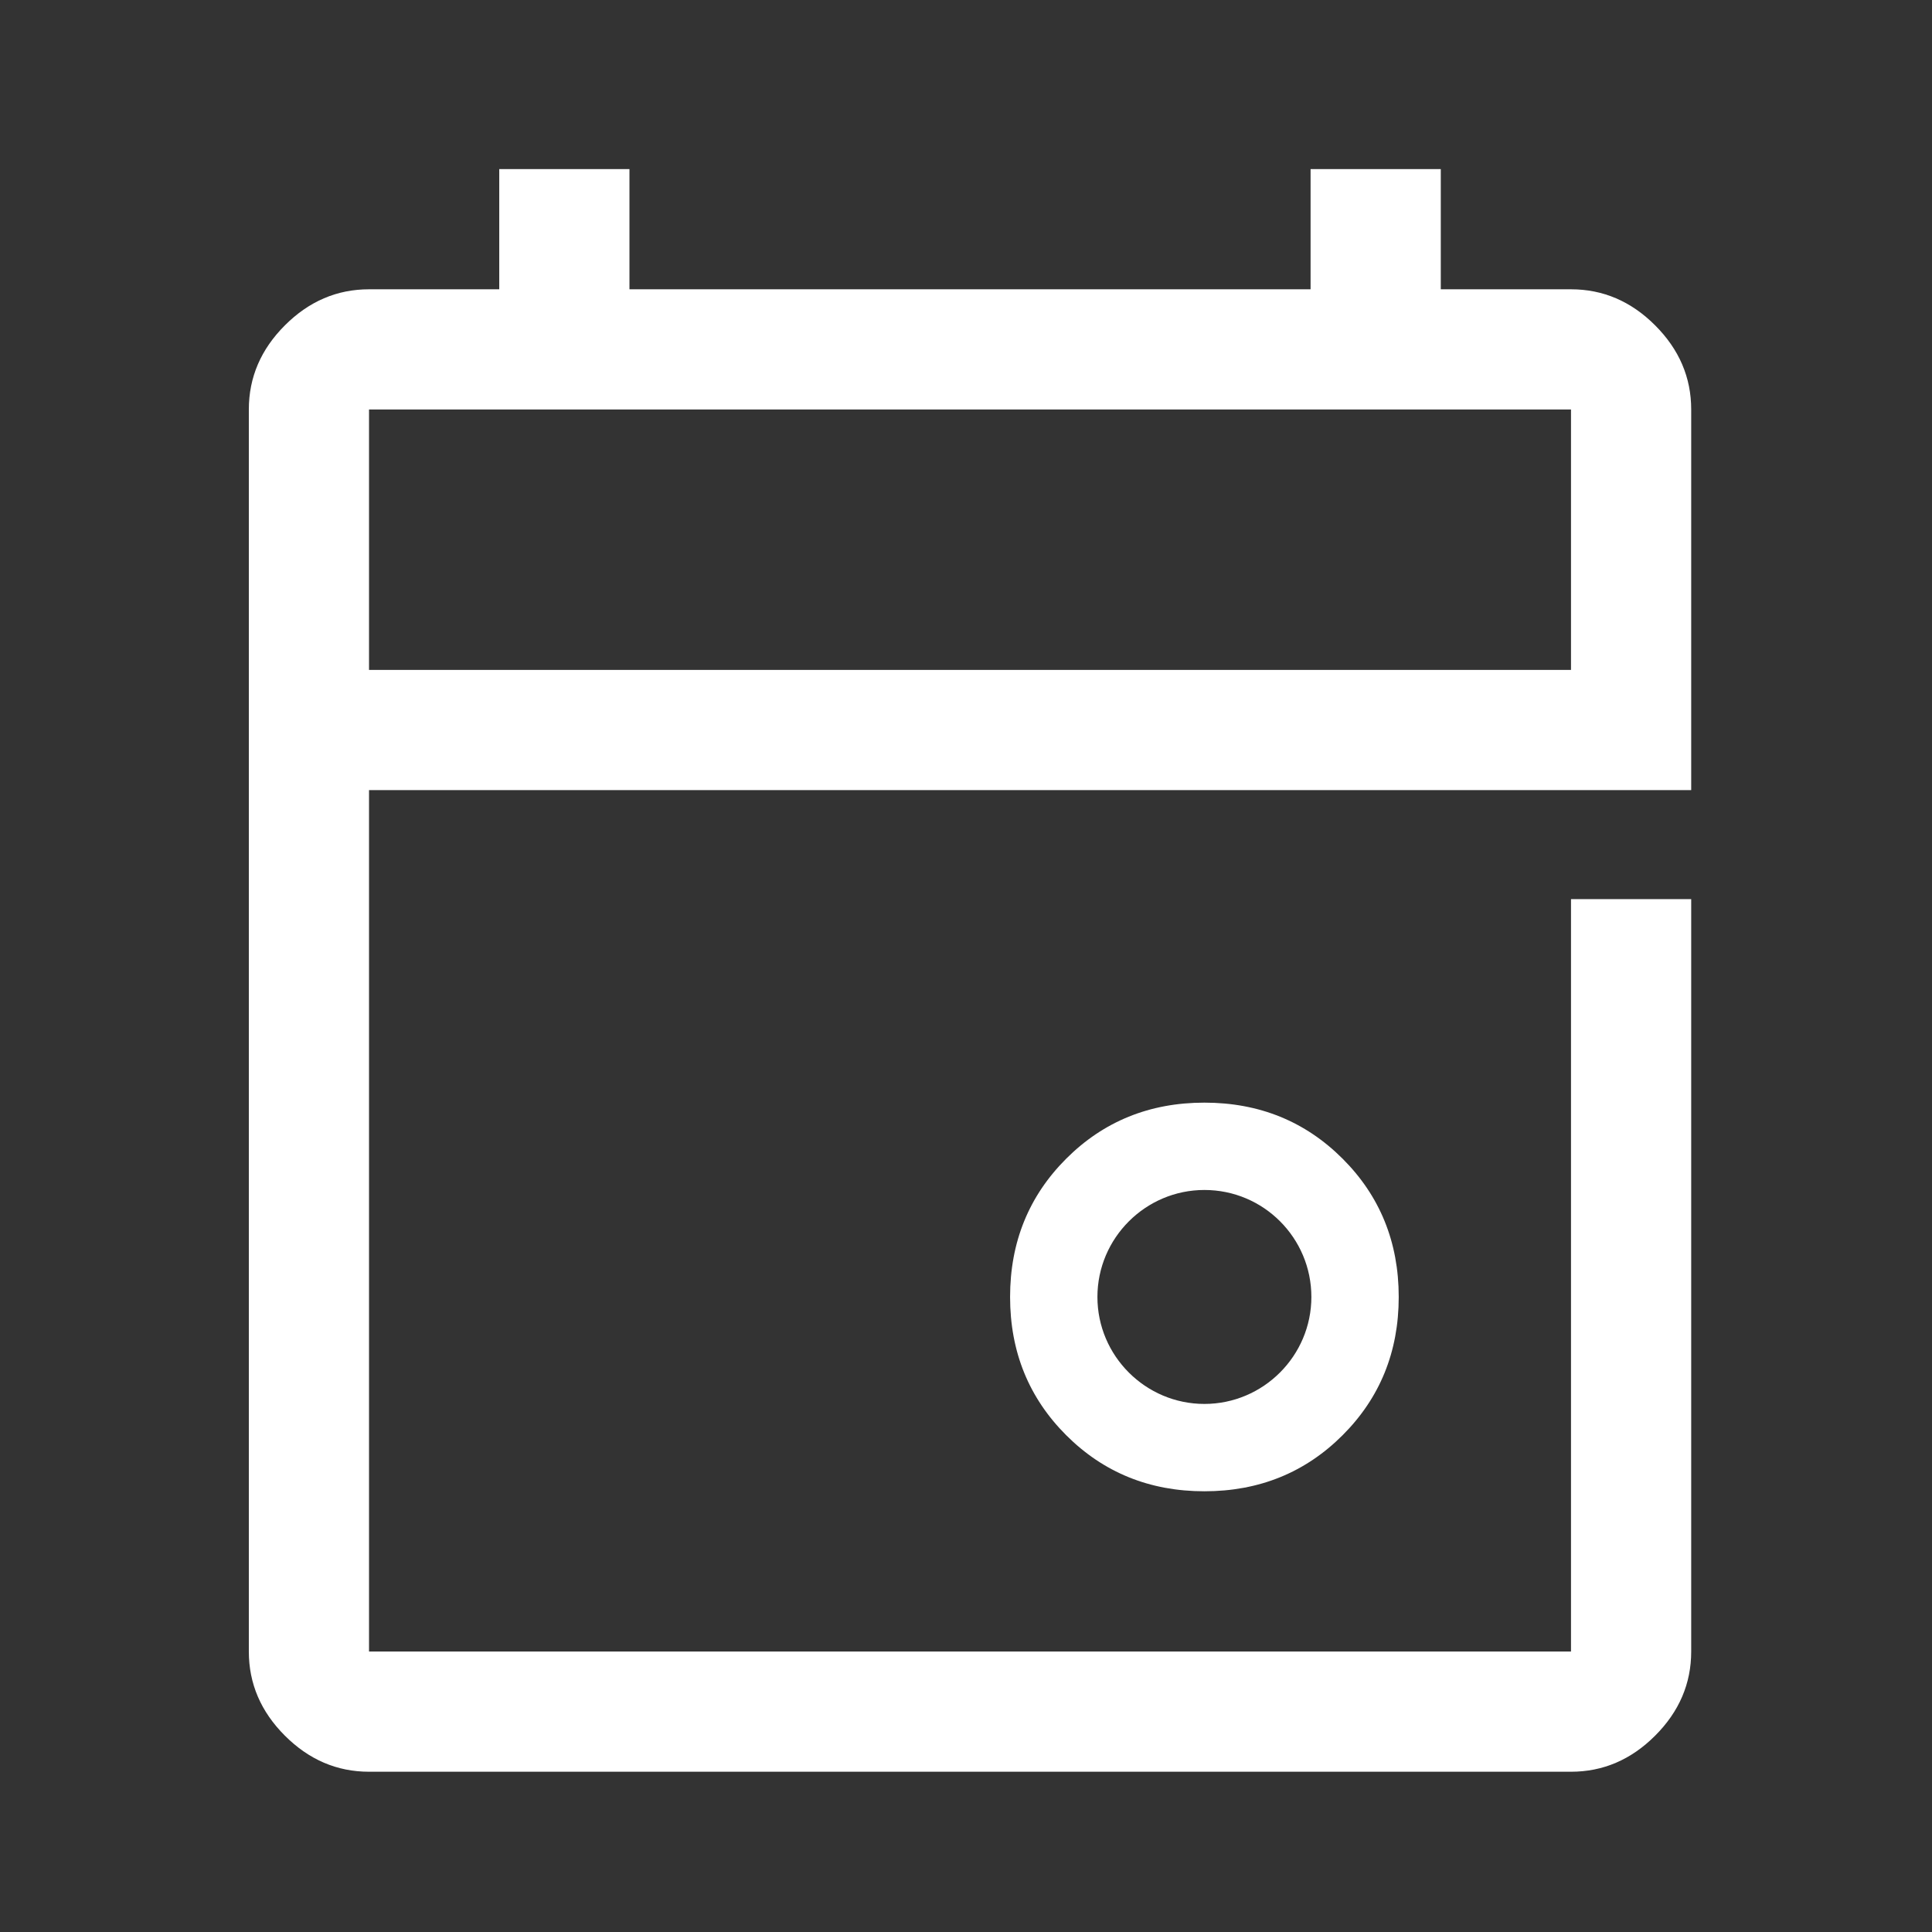 <svg width="171" height="171" viewBox="0 0 171 171" fill="none" xmlns="http://www.w3.org/2000/svg">
<rect x="0" y="0" width="171" height="171" fill="#333333" stroke="none"/>
<path d="M106.601 131.992C111.459 131.992 115.537 130.325 118.835 127.027C122.133 123.729 123.8 119.651 123.8 114.793C123.8 109.934 122.133 105.856 118.835 102.558C115.537 99.26 111.459 97.594 106.601 97.594C101.742 97.594 97.664 99.26 94.366 102.558C91.068 105.856 89.402 109.934 89.402 114.793C89.402 119.651 91.068 123.729 94.366 127.027C97.664 130.325 101.742 131.992 106.601 131.992ZM106.601 105.324C111.849 105.324 116.069 109.58 116.069 114.793C116.069 120.006 111.814 124.261 106.601 124.261C101.388 124.261 97.132 120.006 97.132 114.793C97.132 109.58 101.388 105.324 106.601 105.324V105.324Z" fill="white"/>
<path d="M139.048 79.579V146.176H32.662V69.933H149.687V36.244C149.687 33.407 148.623 30.925 146.495 28.797C144.368 26.669 141.885 25.605 139.048 25.605H127.523V14.967H115.998V25.605H55.713V14.967H44.188V25.605H32.662C29.825 25.605 27.343 26.669 25.215 28.797C23.087 30.925 22.024 33.407 22.024 36.244V146.176C22.024 149.013 23.087 151.496 25.215 153.623C27.343 155.751 29.825 156.815 32.662 156.815H139.048C141.885 156.815 144.368 155.751 146.495 153.623C148.623 151.496 149.687 149.013 149.687 146.176V79.579H139.048ZM32.662 36.244H139.048V59.294H32.662V36.244Z" fill="white"/>
</svg>
